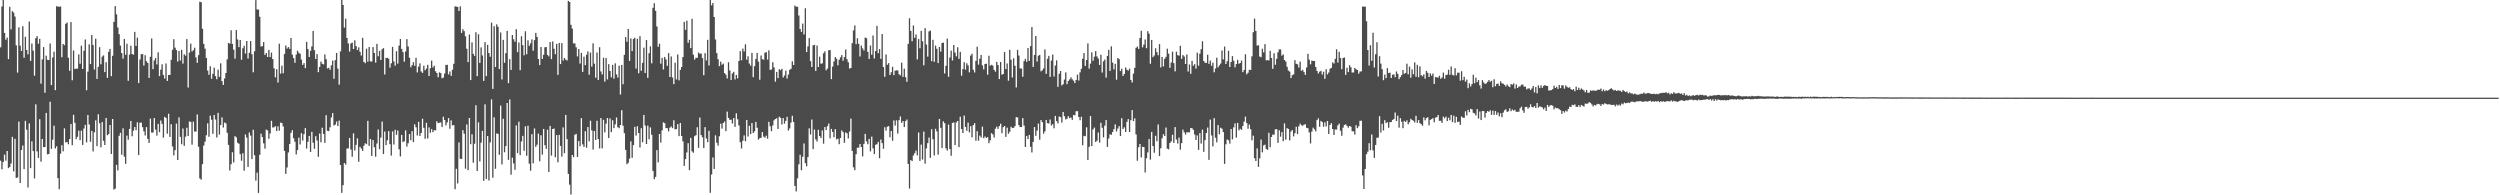 <?xml version="1.0" encoding="UTF-8"?>
<svg xmlns="http://www.w3.org/2000/svg" width="1920" height="150">
  <path d="M0 36.341h1v87.047H0zM1 5.027h1v125.020H1zM2 0.000h1v124.462H2zM3 25.291h1v93.459H3zM4 30.531h1v92.842H4zM5 28.893h1v87.055H5zM6 45.421h1v83.694H6zM7 5.240h1v123.028H7zM8 22.598h1v102.996H8zM9 8.582h1v96.538H9zM10 9.650h1v121.994H10zM11 12.686h1v93.927H11zM12 34.803h1v101.848H12zM13 55.780h1v80.489H13zM14 20.982h1v72.430H14zM15 35.076h1v105.477H15zM16 39.154h1v76.042H16zM17 20.122h1v91.631H17zM18 44.321h1v85.508H18zM19 28.198h1v64.608H19zM20 38.375h1v61.283H20zM21 41.726h1v102.294H21zM22 16.553h1v78.216H22zM23 46.750h1v82.358H23zM24 33.411h1v75.111H24zM25 38.862h1v77.168H25zM26 58.094h1v78.950H26zM27 29.356h1v50.756H27zM28 27.764h1v88.513H28zM29 33.576h1v87.699H29zM30 29.846h1v61.694H30zM31 64.243h1v59.928H31zM32 45.644h1v61.102H32zM33 36.160h1v76.858H33zM34 71.200h1v41.702H34zM35 42.759h1v43.979H35zM36 45.923h1v72.622H36zM37 46.111h1v72.172H37zM38 33.386h1v44.747H38zM39 65.314h1v48.956H39zM40 44.147h1v63.186H40zM41 39.675h1v56.816H41zM42 69.225h1v44.821H42zM43 4.823h1v107.521H43zM44 5.001h1v131.814H44zM45 5.174h1v140.127H45zM46 5.005h1v113.065H46zM47 43.905h1v67.631H47zM48 33.754h1v82.474H48zM49 34.703h1v63.896H49zM50 18.302h1v91.100H50zM51 17.249h1v91.758H51zM52 44.325h1v66.449H52zM53 54.382h1v52.420H53zM54 16.940h1v78.310H54zM55 61.645h1v49.869H55zM56 38.789h1v49.394H56zM57 53.030h1v41.275H57zM58 52.638h1v54.211H58zM59 52.761h1v52.298H59zM60 41.782h1v58.581H60zM61 48.961h1v58.651H61zM62 35.097h1v65.241H62zM63 52.960h1v58.338H63zM64 39.037h1v59.670H64zM65 30.326h1v65.585H65zM66 69.335h1v40.006H66zM67 55.049h1v33.294H67zM68 34.034h1v61.562H68zM69 49.202h1v59.656H69zM70 26.883h1v73.685H70zM71 34.600h1v81.750H71zM72 53.406h1v48.247H72zM73 29.675h1v62.750H73zM74 60.632h1v51.605H74zM75 51.347h1v36.414H75zM76 36.239h1v58.435H76zM77 49.335h1v63.823H77zM78 43.539h1v50.219H78zM79 42.553h1v65.604H79zM80 55.359h1v56.025H80zM81 47.792h1v42.760H81zM82 59.777h1v44.081H82zM83 39.759h1v63.222H83zM84 37.575h1v58.413H84zM85 58.514h1v59.738H85zM86 42.838h1v48.538H86zM87 16.787h1v128.789H87zM88 4.689h1v140.173H88zM89 10.996h1v115.598H89zM90 21.126h1v109.772H90zM91 26.209h1v78.097H91zM92 35.031h1v66.955H92zM93 40.768h1v78.130H93zM94 45.007h1v53.578H94zM95 29.909h1v90.400H95zM96 42.035h1v83.834H96zM97 33.594h1v70.569H97zM98 62.060h1v45.242H98zM99 41.940h1v57.104H99zM100 35.071h1v57.797H100zM101 41.482h1v63.174H101zM102 42.017h1v58.388H102zM103 24.452h1v73.080H103zM104 35.252h1v64.668H104zM105 28.944h1v64.955H105zM106 63.775h1v55.296H106zM107 45.735h1v48.548H107zM108 41.603h1v52.562H108zM109 41.522h1v56.189H109zM110 50.353h1v50.516H110zM111 42.386h1v61.667H111zM112 46.988h1v50.651H112zM113 48.317h1v58.314H113zM114 59.833h1v49.962H114zM115 43.647h1v47.418H115zM116 29.530h1v72.250H116zM117 53.116h1v48.699H117zM118 46.395h1v44.270H118zM119 44.582h1v54.969H119zM120 49.456h1v54.703H120zM121 40.188h1v54.919H121zM122 58.462h1v43.043H122zM123 53.511h1v39.056H123zM124 49.425h1v45.725H124zM125 57.570h1v48.087H125zM126 60.302h1v29.400H126zM127 48.723h1v41.879H127zM128 62.151h1v40.527H128zM129 57.611h1v29.713H129zM130 57.517h1v47.673H130zM131 45.919h1v49.480H131zM132 38.270h1v74.238H132zM133 30.095h1v89.186H133zM134 36.624h1v78.739H134zM135 38.505h1v56.426H135zM136 47.272h1v75.681H136zM137 39.131h1v51.044H137zM138 46.504h1v58.616H138zM139 38.287h1v72.492H139zM140 48.863h1v49.854H140zM141 41.655h1v70.386H141zM142 42.746h1v62.210H142zM143 30.001h1v68.084H143zM144 67.214h1v37.251H144zM145 40.321h1v52.989H145zM146 33.466h1v60.151H146zM147 39.514h1v71.586H147zM148 38.594h1v54.866H148zM149 36.601h1v64.445H149zM150 44.097h1v56.902H150zM151 48.246h1v39.645H151zM152 42.354h1v70.334H152zM153 1.312h1v135.691H153zM154 1.707h1v136.353H154zM155 22.072h1v103.966H155zM156 33.688h1v78.102H156zM157 37.352h1v71.426H157zM158 44.530h1v59.332H158zM159 54.246h1v40.463H159zM160 57.454h1v47.597H160zM161 50.819h1v38.027H161zM162 60.517h1v31.427H162zM163 56.689h1v46.088H163zM164 51.951h1v36.362H164zM165 58.433h1v33.375H165zM166 60.848h1v44.729H166zM167 53.454h1v33.251H167zM168 59.016h1v44.365H168zM169 48.624h1v47.432H169zM170 62.313h1v27.869H170zM171 65.215h1v32.744H171zM172 60.244h1v33.883H172zM173 56.051h1v38.717H173zM174 45.560h1v56.406H174zM175 33.046h1v78.231H175zM176 33.538h1v97.416H176zM177 23.262h1v102.841H177zM178 33.729h1v83.198H178zM179 38.081h1v86.708H179zM180 45.076h1v59.476H180zM181 23.064h1v82.475H181zM182 30.321h1v79.307H182zM183 36.178h1v74.218H183zM184 30.679h1v87.755H184zM185 45.864h1v77.577H185zM186 37.082h1v80.612H186zM187 35.230h1v95.899H187zM188 41.121h1v62.132H188zM189 31.493h1v74.253H189zM190 44.934h1v83.253H190zM191 40.525h1v61.215H191zM192 31.533h1v72.630H192zM193 41.626h1v80.569H193zM194 55.531h1v44.086H194zM195 39.360h1v79.894H195zM196 0.088h1v138.614H196zM197 7.256h1v125.366H197zM198 7.327h1v140.866H198zM199 12.852h1v106.013H199zM200 35.715h1v66.946H200zM201 35.466h1v69.783H201zM202 32.327h1v77.771H202zM203 42.185h1v71.981H203zM204 40.702h1v58.857H204zM205 43.750h1v56.415H205zM206 38.309h1v68.270H206zM207 43.824h1v58.679H207zM208 40.411h1v52.357H208zM209 45.342h1v52.586H209zM210 52.457h1v45.283H210zM211 59.390h1v37.475H211zM212 53.159h1v47.546H212zM213 63.375h1v33.625H213zM214 33.568h1v66.851H214zM215 56.539h1v37.617H215zM216 50.442h1v44.082H216zM217 56.243h1v40.900H217zM218 41.418h1v74.442H218zM219 34.958h1v98.559H219zM220 37.286h1v91.337H220zM221 36.148h1v80.948H221zM222 37.517h1v73.124H222zM223 29.206h1v72.832H223zM224 41.916h1v58.070H224zM225 44.607h1v61.594H225zM226 48.222h1v60.631H226zM227 41.887h1v76.759H227zM228 38.929h1v76.341H228zM229 40.424h1v65.283H229zM230 41.297h1v69.650H230zM231 45.791h1v56.527H231zM232 49.849h1v58.075H232zM233 48.501h1v54.579H233zM234 52.339h1v46.076H234zM235 32.129h1v81.970H235zM236 37.661h1v71.265H236zM237 43.767h1v60.625H237zM238 39.064h1v77.645H238zM239 35.673h1v65.591H239zM240 23.733h1v85.868H240zM241 38.606h1v75.674H241zM242 45.302h1v59.295H242zM243 41.556h1v66.371H243zM244 55.469h1v64.943H244zM245 51.475h1v51.055H245zM246 47.327h1v61.992H246zM247 48.974h1v49.148H247zM248 49.471h1v53.390H248zM249 41.767h1v67.949H249zM250 45.454h1v42.996H250zM251 52.592h1v47.880H251zM252 52.072h1v48.653H252zM253 53.590h1v44.186H253zM254 50.119h1v40.076H254zM255 46.539h1v40.295H255zM256 60.488h1v35.897H256zM257 46.186h1v49.528H257zM258 40.681h1v52.659H258zM259 52.754h1v44.077H259zM260 65.041h1v27.591H260zM261 39.498h1v87.200H261zM262 0.000h1v148.133H262zM263 3.805h1v138.367H263zM264 21.202h1v103.990H264zM265 14.340h1v112.086H265zM266 29.110h1v85.001H266zM267 33.370h1v80.546H267zM268 39.620h1v66.338H268zM269 33.351h1v81.476H269zM270 32.713h1v87.682H270zM271 37.706h1v64.743H271zM272 30.987h1v84.608H272zM273 35.429h1v75.804H273zM274 38.455h1v67.857H274zM275 36.334h1v87.902H275zM276 39.799h1v72.995H276zM277 42.645h1v71.457H277zM278 29.046h1v86.893H278zM279 47.569h1v64.379H279zM280 48.540h1v61.492H280zM281 37.355h1v73.390H281zM282 47.349h1v45.474H282zM283 36.074h1v76.027H283zM284 47.100h1v59.609H284zM285 47.247h1v72.556H285zM286 36.198h1v71.396H286zM287 40.720h1v72.391H287zM288 48.066h1v72.271H288zM289 33.681h1v76.556H289zM290 43.221h1v56.199H290zM291 39.065h1v75.540H291zM292 46.091h1v59.581H292zM293 37.813h1v55.536H293zM294 36.971h1v81.325H294zM295 57.189h1v43.819H295zM296 44.497h1v66.970H296zM297 44.410h1v63.319H297zM298 45.132h1v55.562H298zM299 51.968h1v58.702H299zM300 48.609h1v70.895H300zM301 36.027h1v64.866H301zM302 47.136h1v63.842H302zM303 50.446h1v49.177H303zM304 39.379h1v64.224H304zM305 48.834h1v51.437H305zM306 35.022h1v79.611H306zM307 29.943h1v90.246H307zM308 37.590h1v66.028H308zM309 40.014h1v69.100H309zM310 47.347h1v61.165H310zM311 39.523h1v60.628H311zM312 30.055h1v82.555H312zM313 35.751h1v74.238H313zM314 44.351h1v58.558H314zM315 51.661h1v56.079H315zM316 50.096h1v50.655H316zM317 47.784h1v61.395H317zM318 50.543h1v44.935H318zM319 44.368h1v53.384H319zM320 55.597h1v48.459H320zM321 51.145h1v42.450H321zM322 48.687h1v55.709H322zM323 54.860h1v47.271H323zM324 55.937h1v35.266H324zM325 50.495h1v47.637H325zM326 53.909h1v52.698H326zM327 52.642h1v41.675H327zM328 49.756h1v56.567H328zM329 58.357h1v39.463H329zM330 52.437h1v49.578H330zM331 46.518h1v52.650H331zM332 51.810h1v49.694H332zM333 50.449h1v49.559H333zM334 54.713h1v45.433H334zM335 56.066h1v37.123H335zM336 59.313h1v35.279H336zM337 55.542h1v38.664H337zM338 56.102h1v37.917H338zM339 60.076h1v37.491H339zM340 59.623h1v30.044H340zM341 56.497h1v35.649H341zM342 49.874h1v46.432H342zM343 49.776h1v44.211H343zM344 57.124h1v33.605H344zM345 54.895h1v43.976H345zM346 58.272h1v34.179H346zM347 53.602h1v42.728H347zM348 49.016h1v47.043H348zM349 4.874h1v140.407H349zM350 5.062h1v124.567H350zM351 5.313h1v135.515H351zM352 8.442h1v100.921H352zM353 4.849h1v117.106H353zM354 25.259h1v96.825H354zM355 22.440h1v77.506H355zM356 23.908h1v78.760H356zM357 27.892h1v101.626H357zM358 37.435h1v58.120H358zM359 47.704h1v82.940H359zM360 26.527h1v64.084H360zM361 61.482h1v49.277H361zM362 32.564h1v70.551H362zM363 41.321h1v83.675H363zM364 42.920h1v67.474H364zM365 24.787h1v56.033H365zM366 58.447h1v72.863H366zM367 26.321h1v67.699H367zM368 48.347h1v75.634H368zM369 36.407h1v73.162H369zM370 42.578h1v57.980H370zM371 62.095h1v76.771H371zM372 32.376h1v47.757H372zM373 58.474h1v78.963H373zM374 34.461h1v69.965H374zM375 40.779h1v97.880H375zM376 43.549h1v65.794H376zM377 17.428h1v58.907H377zM378 68.266h1v68.223H378zM379 20.098h1v69.994H379zM380 51.512h1v78.127H380zM381 18.679h1v83.843H381zM382 20.604h1v82.200H382zM383 53.034h1v65.865H383zM384 24.921h1v56.180H384zM385 61.037h1v65.288H385zM386 30.631h1v60.609H386zM387 48.197h1v68.731H387zM388 40.819h1v71.417H388zM389 23.687h1v55.400H389zM390 63.858h1v58.925H390zM391 45.439h1v30.930H391zM392 53.728h1v80.404H392zM393 26.862h1v94.220H393zM394 30.181h1v95.324H394zM395 32.043h1v98.389H395zM396 22.402h1v73.880H396zM397 40.042h1v77.551H397zM398 32.632h1v60.784H398zM399 53.912h1v65.251H399zM400 27.803h1v80.863H400zM401 34.643h1v69.699H401zM402 42.510h1v73.282H402zM403 24.026h1v72.983H403zM404 41.662h1v77.949H404zM405 30.955h1v65.617H405zM406 35.187h1v90.509H406zM407 33.303h1v97.816H407zM408 30.259h1v72.824H408zM409 38.945h1v86.471H409zM410 30.826h1v67.848H410zM411 25.243h1v87.562H411zM412 28.289h1v82.848H412zM413 45.290h1v57.316H413zM414 49.979h1v73.936H414zM415 36.073h1v67.823H415zM416 45.248h1v73.469H416zM417 42.105h1v56.929H417zM418 36.291h1v75.240H418zM419 36.168h1v78.174H419zM420 42.208h1v57.418H420zM421 43.337h1v88.710H421zM422 32.245h1v64.441H422zM423 45.404h1v74.086H423zM424 31.827h1v67.266H424zM425 37.412h1v61.232H425zM426 41.685h1v79.050H426zM427 33.708h1v70.043H427zM428 57.473h1v67.186H428zM429 32.964h1v70.601H429zM430 49.222h1v62.866H430zM431 33.082h1v87.262H431zM432 46.516h1v51.317H432zM433 44.548h1v73.135H433zM434 45.803h1v42.443H434zM435 46.445h1v60.417H435zM436 0.673h1v132.911H436zM437 1.546h1v140.259H437zM438 19.037h1v130.312H438zM439 21.988h1v97.045H439zM440 33.301h1v87.432H440zM441 33.403h1v70.060H441zM442 36.330h1v66.470H442zM443 43.332h1v77.217H443zM444 37.607h1v70.707H444zM445 48.841h1v63.507H445zM446 40.639h1v50.077H446zM447 55.209h1v55.706H447zM448 43.505h1v69.321H448zM449 50.027h1v50.728H449zM450 42.073h1v71.399H450zM451 39.491h1v58.075H451zM452 57.417h1v51.148H452zM453 40.323h1v52.384H453zM454 51.163h1v49.027H454zM455 33.258h1v81.642H455zM456 48.917h1v51.638H456zM457 59.692h1v47.808H457zM458 40.292h1v52.426H458zM459 61.369h1v45.421H459zM460 36.245h1v77.778H460zM461 54.842h1v35.821H461zM462 57.151h1v56.784H462zM463 44.329h1v47.689H463zM464 62.675h1v38.992H464zM465 44.581h1v50.376H465zM466 60.977h1v29.647H466zM467 49.253h1v56.782H467zM468 54.531h1v36.393H468zM469 59.336h1v42.130H469zM470 49.835h1v42.543H470zM471 60.433h1v37.950H471zM472 48.655h1v46.845H472zM473 57.151h1v33.056H473zM474 59.593h1v38.129H474zM475 50.397h1v48.066H475zM476 72.626h1v23.399H476zM477 49.832h1v34.817H477zM478 64.676h1v31.905H478zM479 42.163h1v60.133H479zM480 28.471h1v86.603H480zM481 32.069h1v94.031H481zM482 22.230h1v102.783H482zM483 46.820h1v75.049H483zM484 29.547h1v79.048H484zM485 39.228h1v81.943H485zM486 29.998h1v81.485H486zM487 29.024h1v68.419H487zM488 52.662h1v51.414H488zM489 29.739h1v67.219H489zM490 56.286h1v45.852H490zM491 27.785h1v85.531H491zM492 54.351h1v44.118H492zM493 48.305h1v60.948H493zM494 36.632h1v51.652H494zM495 56.073h1v40.355H495zM496 30.750h1v79.836H496zM497 59.802h1v36.697H497zM498 40.921h1v66.041H498zM499 35.560h1v62.303H499zM500 48.623h1v54.859H500zM501 6.037h1v125.253H501zM502 2.438h1v135.164H502zM503 8.352h1v127.469H503zM504 20.307h1v94.985H504zM505 35.942h1v88.774H505zM506 33.532h1v69.371H506zM507 48.891h1v60.611H507zM508 44.429h1v55.730H508zM509 53.334h1v40.682H509zM510 43.702h1v50.924H510zM511 45.618h1v52.729H511zM512 50.529h1v47.972H512zM513 40.816h1v60.079H513zM514 59.146h1v38.921H514zM515 43.343h1v53.780H515zM516 59.501h1v38.907H516zM517 64.614h1v27.732H517zM518 48.204h1v51.114H518zM519 60.993h1v38.151H519zM520 41.845h1v53.483H520zM521 61.701h1v42.826H521zM522 53.654h1v40.816H522zM523 51.441h1v53.014H523zM524 43.826h1v64.785H524zM525 16.794h1v110.611H525zM526 22.903h1v99.286H526zM527 15.891h1v101.207H527zM528 32.850h1v77.152H528zM529 30.578h1v100.151H529zM530 36.923h1v68.942H530zM531 14.428h1v101.794H531zM532 42.042h1v75.261H532zM533 45.788h1v58.816H533zM534 44.351h1v59.501H534zM535 44.462h1v53.278H535zM536 40.368h1v73.158H536zM537 41.280h1v49.012H537zM538 41.171h1v62.581H538zM539 44.648h1v60.844H539zM540 57.741h1v55.949H540zM541 40.821h1v56.794H541zM542 46.409h1v59.943H542zM543 30.546h1v78.589H543zM544 50.271h1v50.203H544zM545 0.000h1v148.057H545zM546 4.140h1v129.909H546zM547 2.324h1v118.613H547zM548 13.063h1v116.749H548zM549 30.328h1v73.624H549zM550 40.802h1v68.846H550zM551 45.496h1v66.396H551zM552 50.801h1v53.870H552zM553 47.357h1v47.682H553zM554 49.730h1v49.026H554zM555 48.871h1v45.628H555zM556 56.168h1v37.161H556zM557 57.354h1v43.366H557zM558 60.254h1v25.473H558zM559 47.807h1v42.784H559zM560 54.112h1v37.967H560zM561 61.465h1v30.417H561zM562 56.352h1v38.537H562zM563 55.136h1v35.557H563zM564 61.020h1v36.397H564zM565 57.476h1v29.561H565zM566 60.155h1v31.457H566zM567 46.852h1v49.487H567zM568 39.293h1v69.934H568zM569 46.261h1v67.779H569zM570 37.338h1v70.736H570zM571 39.585h1v64.414H571zM572 34.052h1v74.419H572zM573 45.836h1v46.267H573zM574 43.212h1v61.668H574zM575 48.814h1v47.797H575zM576 50.453h1v52.530H576zM577 40.587h1v53.947H577zM578 59.299h1v42.910H578zM579 50.855h1v50.062H579zM580 45.277h1v48.390H580zM581 40.640h1v57.495H581zM582 47.319h1v59.889H582zM583 61.226h1v44.894H583zM584 42.623h1v63.203H584zM585 45.452h1v55.977H585zM586 45.896h1v59.014H586zM587 40.520h1v65.282H587zM588 40.040h1v64.157H588zM589 45.767h1v60.719H589zM590 38.647h1v54.901H590zM591 53.656h1v43.374H591zM592 53.428h1v47.318H592zM593 47.837h1v48.516H593zM594 51.773h1v40.627H594zM595 62.705h1v28.701H595zM596 55.213h1v35.599H596zM597 59.979h1v39.056H597zM598 53.148h1v36.487H598zM599 53.914h1v36.604H599zM600 52.846h1v42.795H600zM601 59.535h1v31.195H601zM602 58.007h1v36.989H602zM603 54.246h1v38.604H603zM604 60.331h1v29.357H604zM605 57.256h1v43.026H605zM606 53.673h1v44.948H606zM607 52.835h1v41.318H607zM608 47.071h1v41.887H608zM609 49.944h1v43.744H609zM610 4.281h1v138.503H610zM611 5.107h1v141.942H611zM612 5.206h1v131.740H612zM613 11.904h1v114.322H613zM614 22.287h1v96.586H614zM615 24.475h1v106.282H615zM616 18.123h1v102.304H616zM617 26.452h1v83.752H617zM618 6.360h1v118.915H618zM619 39.964h1v87.803H619zM620 35.626h1v85.066H620zM621 29.294h1v69.247H621zM622 46.945h1v56.308H622zM623 51.474h1v40.339H623zM624 34.795h1v79.745H624zM625 34.409h1v65.107H625zM626 54.463h1v52.581H626zM627 34.976h1v73.697H627zM628 51.448h1v48.226H628zM629 43.543h1v60.966H629zM630 48.933h1v57.052H630zM631 48.641h1v51.507H631zM632 40.885h1v69.468H632zM633 39.410h1v58.198H633zM634 53.968h1v45.943H634zM635 52.657h1v44.215H635zM636 38.612h1v56.251H636zM637 38.447h1v67.779H637zM638 60.795h1v38.166H638zM639 51.168h1v50.171H639zM640 47.227h1v58.175H640zM641 43.818h1v55.373H641zM642 45.039h1v62.001H642zM643 50.114h1v56.398H643zM644 45.921h1v64.824H644zM645 44.035h1v61.926H645zM646 42.282h1v57.855H646zM647 46.644h1v54.846H647zM648 43.901h1v65.771H648zM649 38.042h1v63.663H649zM650 45.485h1v56.919H650zM651 47.810h1v58.552H651zM652 52.640h1v48.361H652zM653 52.198h1v38.890H653zM654 33.154h1v82.745H654zM655 23.335h1v105.180H655zM656 19.521h1v111.215H656zM657 33.925h1v84.478H657zM658 29.377h1v84.090H658zM659 33.656h1v79.694H659zM660 43.353h1v67.256H660zM661 34.975h1v77.977H661zM662 37.180h1v82.886H662zM663 38.791h1v71.715H663zM664 28.830h1v74.003H664zM665 29.330h1v79.274H665zM666 39.859h1v70.879H666zM667 45.311h1v61.331H667zM668 34.960h1v81.337H668zM669 42.042h1v62.888H669zM670 27.213h1v86.704H670zM671 44.889h1v73.484H671zM672 39.149h1v72.048H672zM673 19.847h1v90.875H673zM674 40.879h1v68.087H674zM675 37.662h1v83.908H675zM676 45.194h1v61.969H676zM677 26.097h1v83.845H677zM678 51.489h1v62.735H678zM679 58.986h1v38.759H679zM680 41.837h1v58.485H680zM681 49.693h1v47.590H681zM682 48.510h1v48.365H682zM683 57.585h1v47.835H683zM684 55.496h1v45.124H684zM685 51.317h1v56.745H685zM686 57.704h1v34.794H686zM687 54.271h1v42.174H687zM688 53.965h1v38.447H688zM689 54.092h1v48.514H689zM690 57.030h1v35.303H690zM691 57.875h1v31.563H691zM692 48.102h1v46.282H692zM693 59.055h1v33.859H693zM694 52.762h1v44.820H694zM695 59.222h1v33.808H695zM696 62.809h1v28.977H696zM697 33.669h1v92.253H697zM698 14.052h1v130.755H698zM699 23.779h1v99.142H699zM700 31.686h1v92.055H700zM701 19.576h1v99.809H701zM702 29.049h1v88.675H702zM703 26.463h1v89.181H703zM704 45.611h1v73.726H704zM705 29.981h1v71.773H705zM706 37.051h1v86.557H706zM707 23.713h1v87.343H707zM708 31.684h1v90.824H708zM709 50.173h1v50.895H709zM710 21.615h1v104.077H710zM711 34.276h1v79.682H711zM712 43.460h1v66.457H712zM713 24.125h1v81.524H713zM714 23.488h1v97.678H714zM715 46.973h1v52.253H715zM716 30.553h1v76.363H716zM717 47.484h1v71.886H717zM718 35.000h1v63.903H718zM719 37.434h1v63.477H719zM720 48.426h1v70.334H720zM721 36.113h1v55.204H721zM722 39.630h1v58.527H722zM723 32.996h1v80.780H723zM724 32.750h1v60.492H724zM725 56.425h1v38.121H725zM726 50.556h1v63.338H726zM727 29.635h1v86.038H727zM728 58.944h1v36.764H728zM729 44.155h1v70.302H729zM730 38.911h1v80.719H730zM731 46.432h1v47.997H731zM732 34.575h1v59.432H732zM733 40.394h1v71.008H733zM734 43.258h1v50.729H734zM735 36.320h1v56.565H735zM736 45.188h1v67.795H736zM737 39.824h1v49.814H737zM738 58.145h1v40.965H738zM739 53.076h1v49.080H739zM740 47.758h1v40.976H740zM741 53.431h1v44.056H741zM742 48.568h1v51.878H742zM743 50.248h1v43.904H743zM744 55.557h1v46.103H744zM745 42.722h1v54.193H745zM746 41.253h1v64.212H746zM747 53.535h1v42.583H747zM748 55.641h1v38.989H748zM749 46.727h1v61.354H749zM750 35.818h1v64.965H750zM751 49.690h1v58.373H751zM752 45.120h1v58.998H752zM753 42.230h1v63.375H753zM754 50.207h1v47.078H754zM755 53.284h1v52.850H755zM756 49.128h1v55.653H756zM757 48.922h1v56.987H757zM758 57.353h1v47.940H758zM759 42.809h1v67.164H759zM760 50.446h1v57.262H760zM761 49.752h1v52.494H761zM762 50.383h1v52.761H762zM763 53.672h1v51.979H763zM764 55.025h1v43.794H764zM765 47.529h1v49.694H765zM766 49.965h1v48.998H766zM767 60.713h1v36.135H767zM768 47.543h1v47.483H768zM769 57.351h1v44.949H769zM770 56.842h1v40.858H770zM771 39.972h1v56.821H771zM772 53.057h1v52.079H772zM773 48.737h1v49.294H773zM774 61.942h1v40.789H774zM775 38.248h1v62.905H775zM776 45.887h1v51.445H776zM777 59.476h1v38.880H777zM778 44.733h1v53.416H778zM779 50.504h1v46.346H779zM780 67.196h1v22.739H780zM781 38.285h1v51.919H781zM782 42.653h1v53.452H782zM783 52.519h1v45.093H783zM784 52.711h1v44.805H784zM785 58.955h1v31.758H785zM786 46.946h1v49.479H786zM787 45.153h1v67.729H787zM788 47.452h1v56.921H788zM789 36.852h1v69.930H789zM790 46.721h1v56.906H790zM791 35.406h1v77.352H791zM792 20.799h1v96.275H792zM793 51.421h1v57.542H793zM794 42.192h1v55.400H794zM795 27.663h1v76.654H795zM796 47.245h1v53.083H796zM797 42.827h1v52.027H797zM798 42.148h1v65.162H798zM799 54.785h1v37.441H799zM800 53.965h1v39.822H800zM801 52.539h1v50.143H801zM802 38.014h1v62.885H802zM803 56.744h1v35.366H803zM804 45.095h1v49.516H804zM805 42.914h1v51.957H805zM806 59.069h1v32.730H806zM807 46.481h1v49.922H807zM808 41.861h1v53.496H808zM809 58.795h1v39.736H809zM810 50.338h1v38.699H810zM811 46.356h1v46.697H811zM812 66.723h1v28.066H812zM813 56.701h1v32.786H813zM814 54.552h1v35.415H814zM815 65.561h1v28.614H815zM816 64.657h1v21.368H816zM817 61.094h1v28.175H817zM818 55.610h1v36.164H818zM819 64.682h1v26.453H819zM820 62.176h1v27.054H820zM821 60.968h1v29.740H821zM822 59.383h1v30.942H822zM823 60.945h1v31.136H823zM824 61.945h1v26.444H824zM825 63.799h1v24.706H825zM826 61.435h1v24.012H826zM827 57.281h1v28.078H827zM828 61.858h1v27.988H828zM829 55.545h1v36.788H829zM830 52.842h1v36.797H830zM831 45.177h1v66.385H831zM832 40.758h1v63.520H832zM833 50.609h1v54.024H833zM834 46.086h1v51.721H834zM835 33.308h1v89.624H835zM836 52.684h1v60.061H836zM837 48.823h1v40.322H837zM838 40.188h1v71.997H838zM839 46.620h1v52.795H839zM840 43.523h1v54.477H840zM841 39.237h1v69.844H841zM842 43.322h1v64.706H842zM843 44.945h1v56.800H843zM844 49.878h1v59.689H844zM845 42.041h1v52.292H845zM846 55.690h1v42.482H846zM847 47.038h1v58.472H847zM848 45.709h1v50.821H848zM849 59.586h1v32.602H849zM850 42.962h1v69.879H850zM851 38.289h1v68.092H851zM852 54.469h1v48.656H852zM853 35.568h1v67.974H853zM854 48.092h1v53.354H854zM855 53.312h1v45.879H855zM856 49.002h1v46.554H856zM857 61.209h1v39.765H857zM858 44.529h1v54.175H858zM859 45.457h1v51.457H859zM860 54.554h1v49.932H860zM861 52.791h1v37.971H861zM862 58.295h1v40.843H862zM863 56.795h1v40.992H863zM864 51.824h1v49.538H864zM865 53.565h1v40.042H865zM866 54.213h1v37.205H866zM867 52.677h1v48.702H867zM868 61.386h1v30.913H868zM869 63.329h1v21.203H869zM870 56.601h1v36.402H870zM871 52.106h1v38.840H871zM872 36.710h1v66.560H872zM873 35.716h1v87.734H873zM874 37.572h1v75.456H874zM875 29.186h1v81.392H875zM876 23.622h1v97.287H876zM877 36.341h1v76.460H877zM878 34.267h1v78.705H878zM879 30.320h1v102.190H879zM880 36.995h1v84.573H880zM881 23.982h1v93.046H881zM882 25.811h1v80.991H882zM883 48.937h1v73.693H883zM884 30.657h1v70.657H884zM885 43.858h1v68.264H885zM886 42.632h1v74.678H886zM887 37.077h1v67.242H887zM888 40.054h1v68.440H888zM889 42.435h1v53.141H889zM890 33.896h1v85.939H890zM891 51.766h1v62.104H891zM892 43.790h1v62.427H892zM893 50.989h1v52.068H893zM894 45.188h1v59.271H894zM895 43.598h1v54.355H895zM896 37.364h1v76.810H896zM897 41.196h1v73.497H897zM898 52.116h1v57.750H898zM899 48.044h1v60.539H899zM900 39.701h1v63.757H900zM901 48.463h1v61.335H901zM902 54.838h1v42.756H902zM903 39.731h1v67.462H903zM904 42.356h1v67.853H904zM905 42.747h1v62.914H905zM906 35.174h1v79.760H906zM907 45.209h1v64.728H907zM908 42.271h1v57.281H908zM909 43.397h1v58.199H909zM910 49.165h1v54.217H910zM911 41.839h1v59.786H911zM912 54.923h1v46.694H912zM913 49.485h1v52.199H913zM914 56.613h1v41.761H914zM915 46.720h1v51.729H915zM916 50.461h1v49.283H916zM917 49.322h1v54.001H917zM918 52.675h1v54.829H918zM919 40.465h1v63.589H919zM920 50.429h1v64.693H920zM921 41.233h1v61.003H921zM922 37.768h1v72.511H922zM923 31.696h1v67.835H923zM924 46.799h1v69.785H924zM925 48.181h1v59.455H925zM926 48.311h1v53.830H926zM927 42.043h1v55.903H927zM928 49.068h1v73.726H928zM929 46.493h1v45.343H929zM930 50.528h1v53.489H930zM931 48.064h1v64.388H931zM932 55.493h1v35.232H932zM933 52.560h1v53.207H933zM934 44.290h1v65.026H934zM935 51.691h1v44.336H935zM936 50.173h1v52.974H936zM937 48.816h1v49.291H937zM938 38.784h1v60.059H938zM939 45.598h1v55.811H939zM940 35.747h1v90.119H940zM941 49.155h1v61.641H941zM942 47.022h1v60.096H942zM943 39.026h1v68.701H943zM944 51.449h1v58.834H944zM945 47.563h1v51.495H945zM946 43.107h1v63.876H946zM947 46.583h1v51.280H947zM948 51.707h1v43.025H948zM949 49.200h1v56.479H949zM950 45.941h1v48.449H950zM951 48.936h1v51.221H951zM952 48.397h1v50.516H952zM953 46.564h1v53.188H953zM954 55.384h1v41.362H954zM955 53.767h1v39.692H955zM956 41.651h1v47.938H956zM957 57.080h1v37.467H957zM958 55.857h1v42.991H958zM959 53.552h1v42.125H959zM960 53.759h1v45.463H960zM961 43.284h1v64.503H961zM962 24.717h1v79.472H962zM963 14.272h1v107.295H963zM964 23.738h1v99.896H964zM965 34.983h1v78.988H965zM966 34.754h1v93.381H966zM967 43.412h1v78.177H967zM968 43.930h1v63.268H968zM969 37.421h1v79.583H969zM970 40.216h1v71.519H970zM971 33.910h1v77.193H971zM972 46.324h1v68.035H972zM973 46.181h1v68.911H973zM974 46.427h1v55.573H974zM975 39.021h1v74.062H975zM976 44.527h1v60.713H976zM977 52.822h1v50.567H977zM978 40.918h1v62.522H978zM979 49.702h1v49.647H979zM980 45.151h1v54.019H980zM981 40.161h1v69.554H981zM982 37.902h1v62.128H982zM983 37.972h1v66.984H983zM984 42.747h1v58.708H984zM985 41.711h1v66.728H985zM986 46.101h1v48.682H986zM987 47.268h1v59.991H987zM988 51.280h1v47.163H988zM989 54.191h1v44.811H989zM990 54.972h1v52.869H990zM991 59.951h1v41.019H991zM992 57.696h1v42.214H992zM993 57.131h1v47.622H993zM994 46.168h1v56.071H994zM995 48.976h1v48.334H995zM996 49.396h1v53.588H996zM997 51.871h1v45.186H997zM998 47.322h1v47.634H998zM999 54.400h1v41.762H999zM1000 53.664h1v42.902H1000zM1001 55.404h1v40.337H1001zM1002 57.496h1v37.877H1002zM1003 51.820h1v46.337H1003zM1004 41.300h1v57.199H1004zM1005 45.786h1v55.880H1005zM1006 49.425h1v60.775H1006zM1007 46.525h1v54.527H1007zM1008 46.863h1v51.193H1008zM1009 46.793h1v52.540H1009zM1010 51.480h1v49.424H1010zM1011 54.495h1v37.768H1011zM1012 56.439h1v34.452H1012zM1013 55.060h1v42.339H1013zM1014 54.368h1v38.518H1014zM1015 57.224h1v36.584H1015zM1016 55.088h1v42.221H1016zM1017 60.523h1v33.429H1017zM1018 53.218h1v43.893H1018zM1019 57.120h1v35.796H1019zM1020 55.649h1v47.255H1020zM1021 52.766h1v43.242H1021zM1022 52.111h1v42.449H1022zM1023 47.855h1v51.225H1023zM1024 48.792h1v54.817H1024zM1025 45.163h1v54.281H1025zM1026 37.826h1v61.713H1026zM1027 48.048h1v48.268H1027zM1028 39.852h1v55.108H1028zM1029 44.618h1v55.794H1029zM1030 53.124h1v51.183H1030zM1031 44.516h1v53.549H1031zM1032 44.149h1v51.805H1032zM1033 57.483h1v38.015H1033zM1034 52.029h1v44.633H1034zM1035 55.351h1v42.742H1035zM1036 50.088h1v46.695H1036zM1037 51.652h1v45.704H1037zM1038 55.687h1v45.138H1038zM1039 55.678h1v45.192H1039zM1040 52.104h1v51.288H1040zM1041 53.187h1v42.982H1041zM1042 53.747h1v44.678H1042zM1043 56.601h1v40.408H1043zM1044 54.936h1v37.821H1044zM1045 54.805h1v37.900H1045zM1046 5.026h1v129.756H1046zM1047 5.062h1v140.089H1047zM1048 5.107h1v124.708H1048zM1049 16.318h1v102.119H1049zM1050 38.446h1v78.049H1050zM1051 50.354h1v59.646H1051zM1052 34.770h1v80.614H1052zM1053 46.625h1v56.682H1053zM1054 25.132h1v90.367H1054zM1055 51.792h1v69.474H1055zM1056 41.675h1v69.659H1056zM1057 32.438h1v73.384H1057zM1058 58.798h1v46.819H1058zM1059 43.185h1v46.031H1059zM1060 48.834h1v52.936H1060zM1061 53.140h1v41.948H1061zM1062 61.602h1v38.598H1062zM1063 57.272h1v35.026H1063zM1064 59.989h1v34.564H1064zM1065 52.349h1v41.470H1065zM1066 56.067h1v42.040H1066zM1067 55.759h1v38.054H1067zM1068 59.889h1v33.858H1068zM1069 57.371h1v34.745H1069zM1070 57.067h1v34.389H1070zM1071 59.289h1v27.110H1071zM1072 54.869h1v38.107H1072zM1073 56.675h1v32.142H1073zM1074 60.765h1v37.284H1074zM1075 59.252h1v31.532H1075zM1076 57.701h1v35.789H1076zM1077 53.832h1v44.607H1077zM1078 56.693h1v36.151H1078zM1079 56.032h1v37.667H1079zM1080 48.902h1v43.520H1080zM1081 57.109h1v38.267H1081zM1082 51.137h1v42.743H1082zM1083 59.661h1v31.584H1083zM1084 53.231h1v38.930H1084zM1085 56.974h1v35.780H1085zM1086 47.931h1v46.125H1086zM1087 58.912h1v30.008H1087zM1088 49.766h1v44.569H1088zM1089 59.339h1v32.847H1089zM1090 50.992h1v43.624H1090zM1091 57.691h1v37.633H1091zM1092 58.550h1v37.977H1092zM1093 57.087h1v33.076H1093zM1094 60.404h1v31.987H1094zM1095 54.482h1v36.263H1095zM1096 55.912h1v34.166H1096zM1097 59.110h1v37.194H1097zM1098 56.314h1v35.741H1098zM1099 58.120h1v33.358H1099zM1100 56.469h1v34.287H1100zM1101 64.469h1v29.440H1101zM1102 59.173h1v31.134H1102zM1103 59.426h1v30.512H1103zM1104 59.535h1v28.765H1104zM1105 58.145h1v34.660H1105zM1106 60.535h1v32.206H1106zM1107 59.549h1v34.875H1107zM1108 55.749h1v33.848H1108zM1109 60.446h1v30.359H1109zM1110 57.675h1v31.882H1110zM1111 57.288h1v35.759H1111zM1112 53.551h1v36.881H1112zM1113 57.455h1v34.896H1113zM1114 51.050h1v37.199H1114zM1115 57.460h1v36.331H1115zM1116 57.939h1v30.917H1116zM1117 52.370h1v41.945H1117zM1118 57.905h1v31.808H1118zM1119 55.838h1v37.918H1119zM1120 55.831h1v37.565H1120zM1121 61.942h1v33.965H1121zM1122 54.733h1v34.785H1122zM1123 61.538h1v28.847H1123zM1124 58.993h1v31.536H1124zM1125 62.730h1v22.769H1125zM1126 61.118h1v27.519H1126zM1127 67.739h1v16.616H1127zM1128 63.988h1v22.205H1128zM1129 66.420h1v17.210H1129zM1130 64.551h1v19.453H1130zM1131 57.403h1v29.225H1131zM1132 63.917h1v23.187H1132zM1133 59.655h1v29.060H1133zM1134 63.103h1v20.717H1134zM1135 61.496h1v29.536H1135zM1136 65.557h1v20.092H1136zM1137 68.071h1v24.143H1137zM1138 61.522h1v23.768H1138zM1139 63.341h1v21.968H1139zM1140 64.452h1v25.890H1140zM1141 64.000h1v22.724H1141zM1142 62.845h1v22.477H1142zM1143 61.479h1v24.372H1143zM1144 62.777h1v21.944H1144zM1145 61.991h1v26.214H1145zM1146 66.976h1v18.000H1146zM1147 60.897h1v27.357H1147zM1148 66.237h1v19.060H1148zM1149 64.445h1v23.703H1149zM1150 64.144h1v22.226H1150zM1151 66.017h1v23.306H1151zM1152 62.467h1v24.504H1152zM1153 63.931h1v26.074H1153zM1154 64.289h1v22.170H1154zM1155 65.130h1v19.531H1155zM1156 66.398h1v17.549H1156zM1157 64.882h1v21.046H1157zM1158 66.206h1v19.300H1158zM1159 66.962h1v16.214H1159zM1160 64.554h1v20.854H1160zM1161 65.089h1v18.992H1161zM1162 64.059h1v20.952H1162zM1163 68.025h1v16.282H1163zM1164 64.816h1v21.077H1164zM1165 67.594h1v18.290H1165zM1166 66.487h1v19.287H1166zM1167 66.300h1v16.871H1167zM1168 65.065h1v16.853H1168zM1169 64.908h1v19.953H1169zM1170 66.503h1v20.106H1170zM1171 66.551h1v15.699H1171zM1172 68.596h1v13.414H1172zM1173 67.966h1v15.546H1173zM1174 67.885h1v14.603H1174zM1175 69.147h1v10.913H1175zM1176 67.955h1v14.267H1176zM1177 66.062h1v16.409H1177zM1178 70.974h1v10.515H1178zM1179 66.752h1v16.202H1179zM1180 71.677h1v7.444H1180zM1181 65.574h1v17.058H1181zM1182 67.611h1v14.103H1182zM1183 65.546h1v16.480H1183zM1184 67.463h1v15.066H1184zM1185 66.008h1v17.961H1185zM1186 65.361h1v17.253H1186zM1187 65.912h1v19.267H1187zM1188 66.066h1v14.542H1188zM1189 69.567h1v12.576H1189zM1190 69.347h1v11.582H1190zM1191 69.233h1v11.492H1191zM1192 68.459h1v12.756H1192zM1193 65.778h1v18.230H1193zM1194 67.607h1v15.000H1194zM1195 66.644h1v16.489H1195zM1196 68.246h1v14.851H1196zM1197 65.224h1v18.687H1197zM1198 67.687h1v16.966H1198zM1199 65.505h1v21.927H1199zM1200 65.621h1v19.630H1200zM1201 68.103h1v18.296H1201zM1202 65.595h1v19.386H1202zM1203 66.659h1v18.979H1203zM1204 67.413h1v16.361H1204zM1205 66.986h1v14.931H1205zM1206 68.476h1v13.744H1206zM1207 69.050h1v11.458H1207zM1208 68.474h1v12.356H1208zM1209 70.103h1v10.017H1209zM1210 66.491h1v15.551H1210zM1211 69.105h1v12.956H1211zM1212 67.314h1v13.496H1212zM1213 69.020h1v13.259H1213zM1214 67.918h1v12.654H1214zM1215 68.691h1v12.594H1215zM1216 69.496h1v12.380H1216zM1217 70.924h1v8.651H1217zM1218 69.113h1v10.613H1218zM1219 71.201h1v8.297H1219zM1220 71.192h1v7.245H1220zM1221 69.360h1v9.623H1221zM1222 69.762h1v10.410H1222zM1223 69.387h1v12.357H1223zM1224 69.649h1v10.952H1224zM1225 69.760h1v11.280H1225zM1226 69.326h1v10.701H1226zM1227 68.769h1v10.960H1227zM1228 68.956h1v11.159H1228zM1229 68.012h1v13.356H1229zM1230 70.068h1v9.735H1230zM1231 68.694h1v11.568H1231zM1232 70.107h1v9.130H1232zM1233 69.294h1v10.520H1233zM1234 69.680h1v10.525H1234zM1235 69.226h1v10.891H1235zM1236 68.374h1v11.745H1236zM1237 67.786h1v12.923H1237zM1238 68.718h1v11.885H1238zM1239 69.532h1v10.911H1239zM1240 69.019h1v12.629H1240zM1241 69.887h1v10.371H1241zM1242 69.309h1v11.824H1242zM1243 69.639h1v10.673H1243zM1244 69.697h1v11.401H1244zM1245 70.638h1v8.891H1245zM1246 69.073h1v11.037H1246zM1247 70.001h1v8.768H1247zM1248 70.699h1v8.607H1248zM1249 70.291h1v8.859H1249zM1250 71.723h1v7.002H1250zM1251 70.943h1v8.197H1251zM1252 71.722h1v6.484H1252zM1253 71.712h1v6.339H1253zM1254 72.451h1v5.806H1254zM1255 71.857h1v6.733H1255zM1256 72.436h1v5.606H1256zM1257 72.730h1v5.085H1257zM1258 72.700h1v5.164H1258zM1259 72.273h1v5.323H1259zM1260 71.909h1v5.915H1260zM1261 72.038h1v6.203H1261zM1262 71.089h1v6.975H1262zM1263 71.962h1v5.811H1263zM1264 71.907h1v5.944H1264zM1265 71.393h1v6.678H1265zM1266 71.525h1v6.104H1266zM1267 71.955h1v5.422H1267zM1268 72.106h1v6.113H1268zM1269 72.241h1v5.432H1269zM1270 71.922h1v6.186H1270zM1271 72.354h1v5.363H1271zM1272 72.052h1v6.017H1272zM1273 72.421h1v5.083H1273zM1274 71.755h1v6.733H1274zM1275 71.581h1v6.163H1275zM1276 71.279h1v6.891H1276zM1277 71.317h1v6.480H1277zM1278 71.325h1v6.936H1278zM1279 70.773h1v7.117H1279zM1280 71.683h1v6.000H1280zM1281 71.188h1v6.515H1281zM1282 72.557h1v5.432H1282zM1283 71.638h1v5.460H1283zM1284 72.146h1v5.933H1284zM1285 70.802h1v6.548H1285zM1286 71.708h1v6.133H1286zM1287 71.791h1v6.171H1287zM1288 71.593h1v6.729H1288zM1289 71.287h1v6.310H1289zM1290 72.026h1v5.240H1290zM1291 71.713h1v5.156H1291zM1292 72.942h1v4.361H1292zM1293 71.524h1v6.119H1293zM1294 73.377h1v3.794H1294zM1295 72.742h1v4.274H1295zM1296 73.779h1v3.307H1296zM1297 73.202h1v3.317H1297zM1298 73.917h1v2.700H1298zM1299 73.392h1v3.068H1299zM1300 73.116h1v3.920H1300zM1301 73.583h1v3.125H1301zM1302 73.082h1v3.705H1302zM1303 72.812h1v4.375H1303zM1304 73.306h1v3.151H1304zM1305 72.721h1v4.249H1305zM1306 73.001h1v3.920H1306zM1307 72.752h1v4.008H1307zM1308 73.341h1v3.208H1308zM1309 73.178h1v3.377H1309zM1310 73.337h1v2.875H1310zM1311 74.171h1v1.939H1311zM1312 74.005h1v2.734H1312zM1313 73.362h1v2.733H1313zM1314 73.608h1v3.599H1314zM1315 73.411h1v2.791H1315zM1316 73.056h1v4.494H1316zM1317 73.249h1v2.949H1317zM1318 73.084h1v4.141H1318zM1319 72.875h1v3.478H1319zM1320 72.921h1v3.820H1320zM1321 73.246h1v3.830H1321zM1322 73.147h1v3.675H1322zM1323 73.160h1v3.895H1323zM1324 73.129h1v3.606H1324zM1325 73.043h1v4.204H1325zM1326 73.263h1v3.526H1326zM1327 72.900h1v4.036H1327zM1328 73.467h1v2.908H1328zM1329 73.365h1v2.926H1329zM1330 73.334h1v2.863H1330zM1331 73.571h1v2.851H1331zM1332 73.811h1v2.343H1332zM1333 73.925h1v2.652H1333zM1334 73.506h1v2.529H1334zM1335 73.381h1v3.015H1335zM1336 73.779h1v2.549H1336zM1337 74.078h1v2.192H1337zM1338 73.999h1v2.604H1338zM1339 73.966h1v2.079H1339zM1340 73.920h1v2.236H1340zM1341 73.903h1v2.006H1341zM1342 74.185h1v1.786H1342zM1343 73.860h1v2.096H1343zM1344 74.116h1v2.154H1344zM1345 73.598h1v2.534H1345zM1346 73.936h1v2.317H1346zM1347 73.907h1v1.981H1347zM1348 73.873h1v2.039H1348zM1349 73.835h1v2.202H1349zM1350 73.582h1v2.321H1350zM1351 73.932h1v1.959H1351zM1352 73.928h1v1.838H1352zM1353 74.012h1v1.756H1353zM1354 74.155h1v1.761H1354zM1355 74.151h1v1.777H1355zM1356 74.070h1v1.700H1356zM1357 74.044h1v1.670H1357zM1358 74.028h1v1.737H1358zM1359 74.209h1v1.401H1359zM1360 74.117h1v1.673H1360zM1361 74.128h1v1.651H1361zM1362 74.252h1v1.351H1362zM1363 74.419h1v1.509H1363zM1364 74.129h1v1.736H1364zM1365 74.154h1v1.790H1365zM1366 74.473h1v1.157H1366zM1367 74.345h1v1.404H1367zM1368 74.350h1v1.340H1368zM1369 74.470h1v1.385H1369zM1370 74.173h1v1.584H1370zM1371 74.250h1v1.603H1371zM1372 74.228h1v1.510H1372zM1373 74.199h1v1.658H1373zM1374 74.289h1v1.498H1374zM1375 74.296h1v1.512H1375zM1376 74.431h1v1.199H1376zM1377 74.377h1v1.359H1377zM1378 74.466h1v1.058H1378zM1379 74.379h1v1.398H1379zM1380 74.601h1v1.000H1380zM1381 74.218h1v1.512H1381zM1382 74.433h1v1.188H1382zM1383 74.354h1v1.506H1383zM1384 74.216h1v1.357H1384zM1385 74.425h1v1.086H1385zM1386 74.255h1v1.319H1386zM1387 74.486h1v1.054H1387zM1388 74.183h1v1.262H1388zM1389 74.628h1v1.000H1389zM1390 74.154h1v1.353H1390zM1391 74.515h1v1.103H1391zM1392 74.241h1v1.268H1392zM1393 74.222h1v1.468H1393zM1394 74.293h1v1.288H1394zM1395 74.283h1v1.437H1395zM1396 74.443h1v1.003H1396zM1397 74.450h1v1.200H1397zM1398 74.625h1v1.000H1398zM1399 74.444h1v1.199H1399zM1400 74.374h1v1.187H1400zM1401 74.425h1v1.200H1401zM1402 74.414h1v1.148H1402zM1403 74.444h1v1.001H1403zM1404 74.508h1v1.039H1404zM1405 74.673h1v1.000H1405zM1406 74.304h1v1.242H1406zM1407 74.642h1v1.000H1407zM1408 74.432h1v1.000H1408zM1409 74.630h1v1.000H1409zM1410 74.399h1v1.000H1410zM1411 74.488h1v1.000H1411zM1412 74.321h1v1.245H1412zM1413 74.424h1v1.000H1413zM1414 74.333h1v1.256H1414zM1415 74.607h1v1.000H1415zM1416 74.602h1v1.000H1416zM1417 74.611h1v1.000H1417zM1418 74.493h1v1.000H1418zM1419 74.513h1v1.000H1419zM1420 74.613h1v1.000H1420zM1421 74.615h1v1.000H1421zM1422 74.590h1v1.000H1422zM1423 74.544h1v1.000H1423zM1424 74.646h1v1.000H1424zM1425 74.630h1v1.000H1425zM1426 74.716h1v1.000H1426zM1427 74.747h1v1.000H1427zM1428 74.687h1v1.000H1428zM1429 74.798h1v1.000H1429zM1430 74.715h1v1.000H1430zM1431 74.729h1v1.000H1431zM1432 74.716h1v1.000H1432zM1433 74.732h1v1.000H1433zM1434 74.784h1v1.000H1434zM1435 74.665h1v1.000H1435zM1436 74.616h1v1.000H1436zM1437 74.692h1v1.000H1437zM1438 74.623h1v1.000H1438zM1439 74.664h1v1.000H1439zM1440 74.575h1v1.000H1440zM1441 74.761h1v1.000H1441zM1442 74.675h1v1.000H1442zM1443 74.712h1v1.000H1443zM1444 74.678h1v1.000H1444zM1445 74.762h1v1.000H1445zM1446 74.717h1v1.000H1446zM1447 74.772h1v1.000H1447zM1448 74.768h1v1.000H1448zM1449 74.720h1v1.000H1449zM1450 74.751h1v1.000H1450zM1451 74.749h1v1.000H1451zM1452 74.862h1v1.000H1452zM1453 74.760h1v1.000H1453zM1454 74.825h1v1.000H1454zM1455 74.810h1v1.000H1455zM1456 74.821h1v1.000H1456zM1457 74.806h1v1.000H1457zM1458 74.745h1v1.000H1458zM1459 74.754h1v1.000H1459zM1460 74.773h1v1.000H1460zM1461 74.796h1v1.000H1461zM1462 74.738h1v1.000H1462zM1463 74.727h1v1.000H1463zM1464 74.819h1v1.000H1464zM1465 74.780h1v1.000H1465zM1466 74.791h1v1.000H1466zM1467 74.798h1v1.000H1467zM1468 74.820h1v1.000H1468zM1469 74.818h1v1.000H1469zM1470 74.788h1v1.000H1470zM1471 74.844h1v1.000H1471zM1472 74.802h1v1.000H1472zM1473 74.874h1v1.000H1473zM1474 74.821h1v1.000H1474zM1475 74.822h1v1.000H1475zM1476 74.857h1v1.000H1476zM1477 74.829h1v1.000H1477zM1478 74.826h1v1.000H1478zM1479 74.796h1v1.000H1479zM1480 74.846h1v1.000H1480zM1481 74.821h1v1.000H1481zM1482 74.829h1v1.000H1482zM1483 74.871h1v1.000H1483zM1484 74.832h1v1.000H1484zM1485 74.842h1v1.000H1485zM1486 74.882h1v1.000H1486zM1487 74.837h1v1.000H1487zM1488 74.885h1v1.000H1488zM1489 74.842h1v1.000H1489zM1490 74.839h1v1.000H1490zM1491 74.846h1v1.000H1491zM1492 74.845h1v1.000H1492zM1493 74.870h1v1.000H1493zM1494 74.818h1v1.000H1494zM1495 74.899h1v1.000H1495zM1496 74.852h1v1.000H1496zM1497 74.881h1v1.000H1497zM1498 74.838h1v1.000H1498zM1499 74.864h1v1.000H1499zM1500 74.845h1v1.000H1500zM1501 74.879h1v1.000H1501zM1502 74.902h1v1.000H1502zM1503 74.886h1v1.000H1503zM1504 74.904h1v1.000H1504zM1505 74.899h1v1.000H1505zM1506 74.921h1v1.000H1506zM1507 74.913h1v1.000H1507zM1508 74.911h1v1.000H1508zM1509 74.907h1v1.000H1509zM1510 74.902h1v1.000H1510zM1511 74.934h1v1.000H1511zM1512 74.919h1v1.000H1512zM1513 74.919h1v1.000H1513zM1514 74.910h1v1.000H1514zM1515 74.916h1v1.000H1515zM1516 74.919h1v1.000H1516zM1517 74.889h1v1.000H1517zM1518 74.923h1v1.000H1518zM1519 74.922h1v1.000H1519zM1520 74.916h1v1.000H1520zM1521 74.926h1v1.000H1521zM1522 74.938h1v1.000H1522zM1523 74.946h1v1.000H1523zM1524 74.938h1v1.000H1524zM1525 74.919h1v1.000H1525zM1526 74.940h1v1.000H1526zM1527 74.940h1v1.000H1527zM1528 74.939h1v1.000H1528zM1529 74.957h1v1.000H1529zM1530 74.933h1v1.000H1530zM1531 74.942h1v1.000H1531zM1532 74.945h1v1.000H1532zM1533 74.946h1v1.000H1533zM1534 74.927h1v1.000H1534zM1535 74.934h1v1.000H1535zM1536 74.933h1v1.000H1536zM1537 74.937h1v1.000H1537zM1538 74.952h1v1.000H1538zM1539 74.937h1v1.000H1539zM1540 74.946h1v1.000H1540zM1541 74.931h1v1.000H1541zM1542 74.942h1v1.000H1542zM1543 74.952h1v1.000H1543zM1544 74.947h1v1.000H1544zM1545 74.952h1v1.000H1545zM1546 74.940h1v1.000H1546zM1547 74.958h1v1.000H1547zM1548 74.960h1v1.000H1548zM1549 74.955h1v1.000H1549zM1550 74.974h1v1.000H1550zM1551 74.949h1v1.000H1551zM1552 74.952h1v1.000H1552zM1553 74.954h1v1.000H1553zM1554 74.942h1v1.000H1554zM1555 74.959h1v1.000H1555zM1556 74.957h1v1.000H1556zM1557 74.961h1v1.000H1557zM1558 74.953h1v1.000H1558zM1559 74.961h1v1.000H1559zM1560 74.946h1v1.000H1560zM1561 74.959h1v1.000H1561zM1562 74.964h1v1.000H1562zM1563 74.961h1v1.000H1563zM1564 74.966h1v1.000H1564zM1565 74.962h1v1.000H1565zM1566 74.964h1v1.000H1566zM1567 74.965h1v1.000H1567zM1568 74.957h1v1.000H1568zM1569 74.966h1v1.000H1569zM1570 74.961h1v1.000H1570zM1571 74.964h1v1.000H1571zM1572 74.956h1v1.000H1572zM1573 74.965h1v1.000H1573zM1574 74.961h1v1.000H1574zM1575 74.970h1v1.000H1575zM1576 74.969h1v1.000H1576zM1577 74.966h1v1.000H1577zM1578 74.975h1v1.000H1578zM1579 74.977h1v1.000H1579zM1580 74.973h1v1.000H1580zM1581 74.978h1v1.000H1581zM1582 74.974h1v1.000H1582zM1583 74.982h1v1.000H1583zM1584 74.977h1v1.000H1584zM1585 74.981h1v1.000H1585zM1586 74.974h1v1.000H1586zM1587 74.985h1v1.000H1587zM1588 74.977h1v1.000H1588zM1589 74.987h1v1.000H1589zM1590 74.982h1v1.000H1590zM1591 74.985h1v1.000H1591zM1592 74.989h1v1.000H1592zM1593 74.985h1v1.000H1593zM1594 74.988h1v1.000H1594zM1595 74.986h1v1.000H1595zM1596 74.985h1v1.000H1596zM1597 74.985h1v1.000H1597zM1598 74.982h1v1.000H1598zM1599 74.986h1v1.000H1599zM1600 74.981h1v1.000H1600zM1601 74.985h1v1.000H1601zM1602 74.979h1v1.000H1602zM1603 74.984h1v1.000H1603zM1604 74.986h1v1.000H1604zM1605 74.981h1v1.000H1605zM1606 74.986h1v1.000H1606zM1607 74.983h1v1.000H1607zM1608 74.985h1v1.000H1608zM1609 74.984h1v1.000H1609zM1610 74.984h1v1.000H1610zM1611 74.986h1v1.000H1611zM1612 74.985h1v1.000H1612zM1613 74.986h1v1.000H1613zM1614 74.984h1v1.000H1614zM1615 74.986h1v1.000H1615zM1616 74.987h1v1.000H1616zM1617 74.988h1v1.000H1617zM1618 74.989h1v1.000H1618zM1619 74.988h1v1.000H1619zM1620 74.991h1v1.000H1620zM1621 74.992h1v1.000H1621zM1622 74.994h1v1.000H1622zM1623 74.994h1v1.000H1623zM1624 74.994h1v1.000H1624zM1625 74.995h1v1.000H1625zM1626 74.994h1v1.000H1626zM1627 74.996h1v1.000H1627zM1628 74.995h1v1.000H1628zM1629 74.996h1v1.000H1629zM1630 74.997h1v1.000H1630zM1631 74.996h1v1.000H1631zM1632 74.996h1v1.000H1632zM1633 74.995h1v1.000H1633zM1634 74.996h1v1.000H1634zM1635 74.996h1v1.000H1635zM1636 74.997h1v1.000H1636zM1637 74.996h1v1.000H1637zM1638 74.997h1v1.000H1638zM1639 74.996h1v1.000H1639zM1640 74.997h1v1.000H1640zM1641 74.997h1v1.000H1641zM1642 74.996h1v1.000H1642zM1643 74.997h1v1.000H1643zM1644 74.997h1v1.000H1644zM1645 74.997h1v1.000H1645zM1646 74.997h1v1.000H1646zM1647 74.996h1v1.000H1647zM1648 74.997h1v1.000H1648zM1649 74.997h1v1.000H1649zM1650 74.997h1v1.000H1650zM1651 74.997h1v1.000H1651zM1652 74.998h1v1.000H1652zM1653 74.997h1v1.000H1653zM1654 74.998h1v1.000H1654zM1655 74.998h1v1.000H1655zM1656 74.998h1v1.000H1656zM1657 74.999h1v1.000H1657zM1658 74.999h1v1.000H1658zM1659 74.998h1v1.000H1659zM1660 74.999h1v1.000H1660zM1661 74.998h1v1.000H1661zM1662 74.999h1v1.000H1662zM1663 74.999h1v1.000H1663zM1664 74.999h1v1.000H1664zM1665 74.999h1v1.000H1665zM1666 74.999h1v1.000H1666zM1667 75.000h1v1.000H1667zM1668 74.999h1v1.000H1668zM1669 74.999h1v1.000H1669zM1670 74.999h1v1.000H1670zM1671 75.000h1v1.000H1671zM1672 75.000h1v1.000H1672zM1673 75.000h1v1.000H1673zM1674 75.000h1v1.000H1674zM1675 75.000h1v1.000H1675zM1676 75.000h1v1.000H1676zM1677 75.000h1v1.000H1677zM1678 75.000h1v1.000H1678zM1679 75.000h1v1.000H1679zM1680 75.000h1v1.000H1680zM1681 75.000h1v1.000H1681zM1682 75.000h1v1.000H1682zM1683 75.000h1v1.000H1683zM1684 75.000h1v1.000H1684zM1685 75.000h1v1.000H1685zM1686 75.000h1v1.000H1686zM1687 75.000h1v1.000H1687zM1688 75.000h1v1.000H1688zM1689 75.000h1v1.000H1689zM1690 75.000h1v1.000H1690zM1691 75.000h1v1.000H1691zM1692 75.000h1v1.000H1692zM1693 75.000h1v1.000H1693zM1694 75.000h1v1.000H1694zM1695 75.000h1v1.000H1695zM1696 75.000h1v1.000H1696zM1697 75.000h1v1.000H1697zM1698 75.000h1v1.000H1698zM1699 75.000h1v1.000H1699zM1700 75.000h1v1.000H1700zM1701 75.000h1v1.000H1701zM1702 75.000h1v1.000H1702zM1703 75.000h1v1.000H1703zM1704 75.000h1v1.000H1704zM1705 75.000h1v1.000H1705zM1706 75.000h1v1.000H1706zM1707 75.000h1v1.000H1707zM1708 75.000h1v1.000H1708zM1709 75.000h1v1.000H1709zM1710 75.000h1v1.000H1710zM1711 75.000h1v1.000H1711zM1712 75.000h1v1.000H1712zM1713 75.000h1v1.000H1713zM1714 75.000h1v1.000H1714zM1715 75.000h1v1.000H1715zM1716 75.000h1v1.000H1716zM1717 75.000h1v1.000H1717zM1718 75.000h1v1.000H1718zM1719 75.000h1v1.000H1719zM1720 75.000h1v1.000H1720zM1721 75.000h1v1.000H1721zM1722 75.000h1v1.000H1722zM1723 75.000h1v1.000H1723zM1724 75.000h1v1.000H1724zM1725 75.000h1v1.000H1725zM1726 75.000h1v1.000H1726zM1727 75.000h1v1.000H1727zM1728 75.000h1v1.000H1728zM1729 75.000h1v1.000H1729zM1730 75.000h1v1.000H1730zM1731 75.000h1v1.000H1731zM1732 75.000h1v1.000H1732zM1733 75.000h1v1.000H1733zM1734 75.000h1v1.000H1734zM1735 75.000h1v1.000H1735zM1736 75.000h1v1.000H1736zM1737 75.000h1v1.000H1737zM1738 75.000h1v1.000H1738zM1739 75.000h1v1.000H1739zM1740 75.000h1v1.000H1740zM1741 75.000h1v1.000H1741zM1742 75.000h1v1.000H1742zM1743 75.000h1v1.000H1743zM1744 75.000h1v1.000H1744zM1745 75.000h1v1.000H1745zM1746 75.000h1v1.000H1746zM1747 75.000h1v1.000H1747zM1748 75.000h1v1.000H1748zM1749 75.000h1v1.000H1749zM1750 75.000h1v1.000H1750zM1751 75.000h1v1.000H1751zM1752 75.000h1v1.000H1752zM1753 75.000h1v1.000H1753zM1754 75.000h1v1.000H1754zM1755 75.000h1v1.000H1755zM1756 75.000h1v1.000H1756zM1757 75.000h1v1.000H1757zM1758 75.000h1v1.000H1758zM1759 75.000h1v1.000H1759zM1760 75.000h1v1.000H1760zM1761 75.000h1v1.000H1761zM1762 75.000h1v1.000H1762zM1763 75.000h1v1.000H1763zM1764 75.000h1v1.000H1764zM1765 75.000h1v1.000H1765zM1766 75.000h1v1.000H1766zM1767 75.000h1v1.000H1767zM1768 75.000h1v1.000H1768zM1769 75.000h1v1.000H1769zM1770 75.000h1v1.000H1770zM1771 75.000h1v1.000H1771zM1772 75.000h1v1.000H1772zM1773 75.000h1v1.000H1773zM1774 75.000h1v1.000H1774zM1775 75.000h1v1.000H1775zM1776 75.000h1v1.000H1776zM1777 75.000h1v1.000H1777zM1778 75.000h1v1.000H1778zM1779 75.000h1v1.000H1779zM1780 75.000h1v1.000H1780zM1781 75.000h1v1.000H1781zM1782 75.000h1v1.000H1782zM1783 75.000h1v1.000H1783zM1784 75.000h1v1.000H1784zM1785 75.000h1v1.000H1785zM1786 75.000h1v1.000H1786zM1787 75.000h1v1.000H1787zM1788 75.000h1v1.000H1788zM1789 75.000h1v1.000H1789zM1790 75.000h1v1.000H1790zM1791 75.000h1v1.000H1791zM1792 75.000h1v1.000H1792zM1793 75.000h1v1.000H1793zM1794 75.000h1v1.000H1794zM1795 75.000h1v1.000H1795zM1796 75.000h1v1.000H1796zM1797 75.000h1v1.000H1797zM1798 75.000h1v1.000H1798zM1799 75.000h1v1.000H1799zM1800 75.000h1v1.000H1800zM1801 75.000h1v1.000H1801zM1802 75.000h1v1.000H1802zM1803 75.000h1v1.000H1803zM1804 75.000h1v1.000H1804zM1805 75.000h1v1.000H1805zM1806 75.000h1v1.000H1806zM1807 75.000h1v1.000H1807zM1808 75.000h1v1.000H1808zM1809 75.000h1v1.000H1809zM1810 75.000h1v1.000H1810zM1811 75.000h1v1.000H1811zM1812 75.000h1v1.000H1812zM1813 75.000h1v1.000H1813zM1814 75.000h1v1.000H1814zM1815 75.000h1v1.000H1815zM1816 75.000h1v1.000H1816zM1817 75.000h1v1.000H1817zM1818 75.000h1v1.000H1818zM1819 75.000h1v1.000H1819zM1820 75.000h1v1.000H1820zM1821 75.000h1v1.000H1821zM1822 75.000h1v1.000H1822zM1823 75.000h1v1.000H1823zM1824 75.000h1v1.000H1824zM1825 75.000h1v1.000H1825zM1826 75.000h1v1.000H1826zM1827 75.000h1v1.000H1827zM1828 75.000h1v1.000H1828zM1829 75.000h1v1.000H1829zM1830 75.000h1v1.000H1830zM1831 75.000h1v1.000H1831zM1832 75.000h1v1.000H1832zM1833 75.000h1v1.000H1833zM1834 75.000h1v1.000H1834zM1835 75.000h1v1.000H1835zM1836 75.000h1v1.000H1836zM1837 75.000h1v1.000H1837zM1838 75.000h1v1.000H1838zM1839 75.000h1v1.000H1839zM1840 75.000h1v1.000H1840zM1841 75.000h1v1.000H1841zM1842 75.000h1v1.000H1842zM1843 75.000h1v1.000H1843zM1844 75.000h1v1.000H1844zM1845 75.000h1v1.000H1845zM1846 75.000h1v1.000H1846zM1847 75.000h1v1.000H1847zM1848 75.000h1v1.000H1848zM1849 75.000h1v1.000H1849zM1850 75.000h1v1.000H1850zM1851 75.000h1v1.000H1851zM1852 75.000h1v1.000H1852zM1853 75.000h1v1.000H1853zM1854 75.000h1v1.000H1854zM1855 75.000h1v1.000H1855zM1856 75.000h1v1.000H1856zM1857 75.000h1v1.000H1857zM1858 75.000h1v1.000H1858zM1859 75.000h1v1.000H1859zM1860 75.000h1v1.000H1860zM1861 75.000h1v1.000H1861zM1862 75.000h1v1.000H1862zM1863 75.000h1v1.000H1863zM1864 75.000h1v1.000H1864zM1865 75.000h1v1.000H1865zM1866 75.000h1v1.000H1866zM1867 75.000h1v1.000H1867zM1868 75.000h1v1.000H1868zM1869 75.000h1v1.000H1869zM1870 75.000h1v1.000H1870zM1871 75.000h1v1.000H1871zM1872 75.000h1v1.000H1872zM1873 75.000h1v1.000H1873zM1874 75.000h1v1.000H1874zM1875 75.000h1v1.000H1875zM1876 75.000h1v1.000H1876zM1877 75.000h1v1.000H1877zM1878 75.000h1v1.000H1878zM1879 75.000h1v1.000H1879zM1880 75.000h1v1.000H1880zM1881 75.000h1v1.000H1881zM1882 75.000h1v1.000H1882zM1883 75.000h1v1.000H1883zM1884 75.000h1v1.000H1884zM1885 75.000h1v1.000H1885zM1886 75.000h1v1.000H1886zM1887 75.000h1v1.000H1887zM1888 75.000h1v1.000H1888zM1889 75.000h1v1.000H1889zM1890 75.000h1v1.000H1890zM1891 75.000h1v1.000H1891zM1892 75.000h1v1.000H1892zM1893 75.000h1v1.000H1893zM1894 75.000h1v1.000H1894zM1895 75.000h1v1.000H1895zM1896 75.000h1v1.000H1896zM1897 75.000h1v1.000H1897zM1898 75.000h1v1.000H1898zM1899 75.000h1v1.000H1899zM1900 75.000h1v1.000H1900zM1901 75.000h1v1.000H1901zM1902 75.000h1v1.000H1902zM1903 75.000h1v1.000H1903zM1904 75.000h1v1.000H1904zM1905 75.000h1v1.000H1905zM1906 75.000h1v1.000H1906zM1907 75.000h1v1.000H1907zM1908 75.000h1v1.000H1908zM1909 75.000h1v1.000H1909zM1910 75.000h1v1.000H1910zM1911 75.000h1v1.000H1911zM1912 75.000h1v1.000H1912zM1913 75.000h1v1.000H1913zM1914 75.000h1v1.000H1914zM1915 75.000h1v1.000H1915zM1916 75.000h1v1.000H1916zM1917 75.000h1v1.000H1917zM1918 75.000h1v1.000H1918zM1919 150.000h1v1.000H1919z" fill="#4a4a4a"></path>
</svg>
